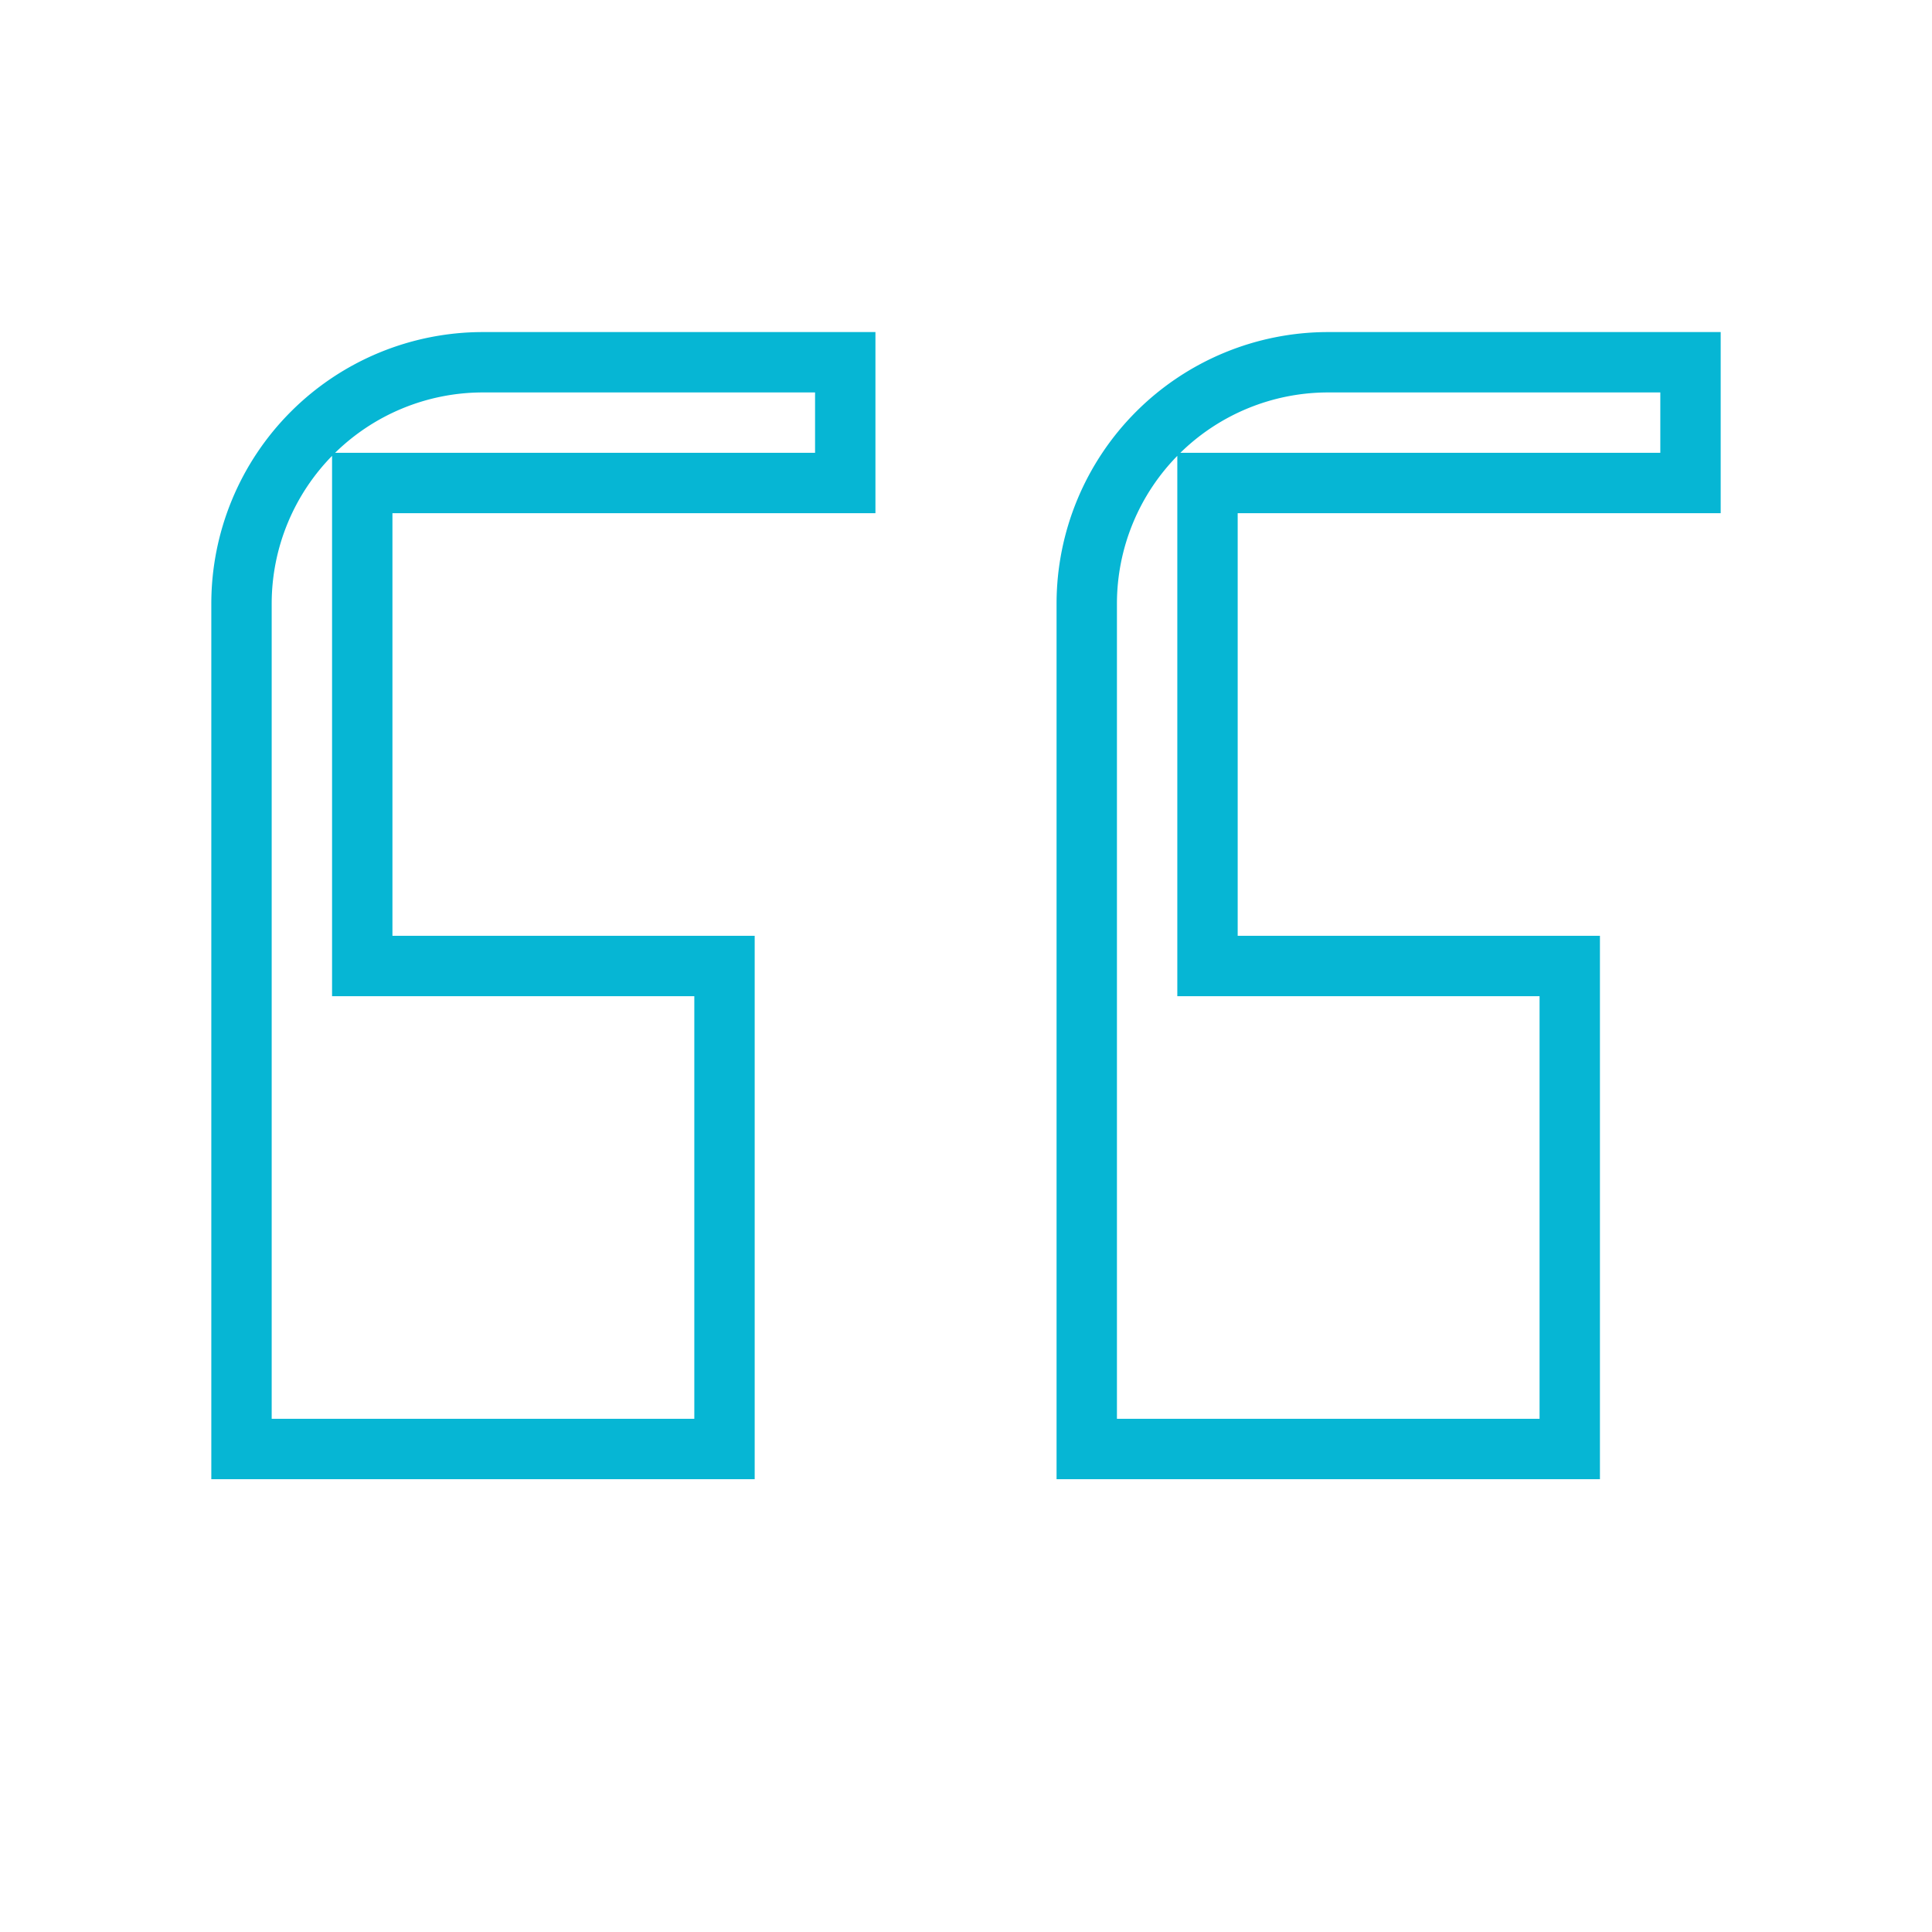 <svg xmlns="http://www.w3.org/2000/svg" viewBox="0 0 64 64">
  <path d="M28 16H12v16h12v16H8V20a8 8 0 0 1 8-8h12v4z" fill="none" stroke="#06B6D4" stroke-width="2"/>
  <path d="M56 16H40v16h12v16H36V20a8 8 0 0 1 8-8h12v4z" fill="none" stroke="#06B6D4" stroke-width="2"/>
</svg>